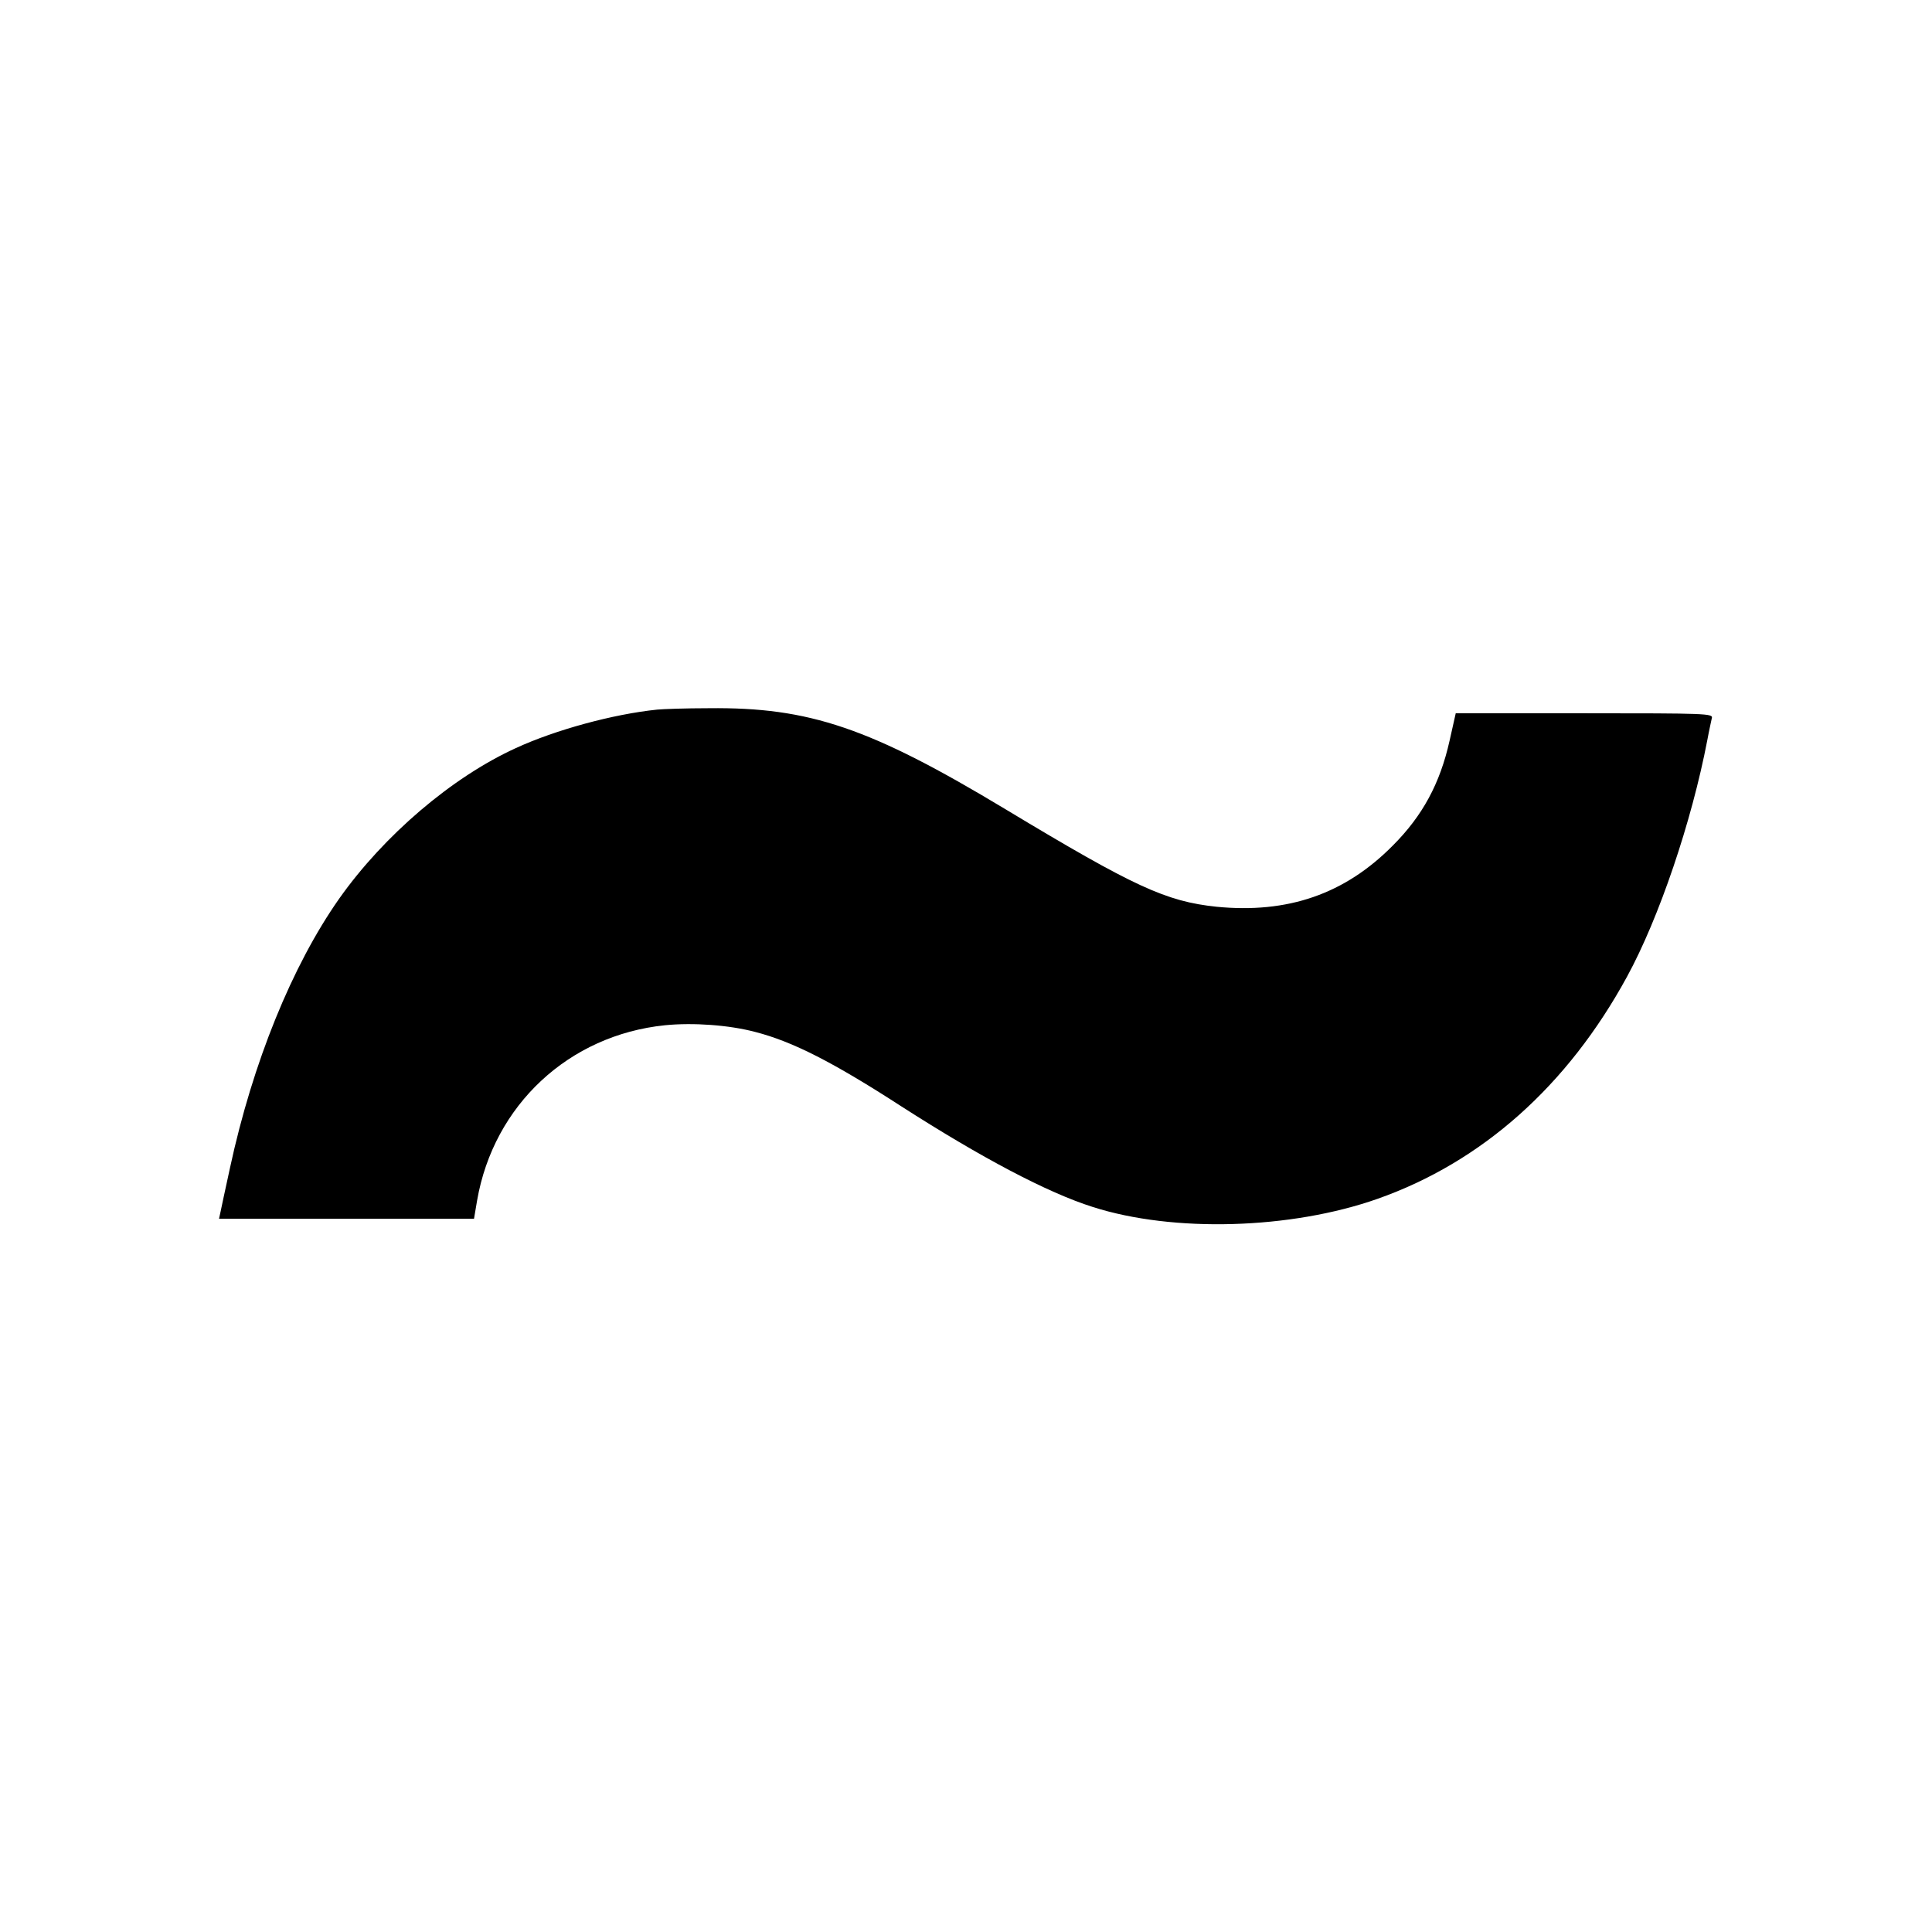 <?xml version="1.0" standalone="no"?>
<!DOCTYPE svg PUBLIC "-//W3C//DTD SVG 20010904//EN"
 "http://www.w3.org/TR/2001/REC-SVG-20010904/DTD/svg10.dtd">
<svg version="1.0" xmlns="http://www.w3.org/2000/svg"
 width="688pt" height="688pt" viewBox="0 0 688 688"
 preserveAspectRatio="xMidYMid meet">
<g transform="translate(0,688) scale(0.1,-0.1)"
fill="#000000" stroke="none">
<path d="M2340 4353 c-156 -16 -362 -72 -503 -137 -228 -104 -470 -311 -629
-536 -168 -239 -308 -584 -389 -959 -16 -75 -32 -146 -34 -158 l-5 -23 454 0
454 0 11 65 c59 340 327 589 669 624 100 10 228 1 322 -24 132 -34 276 -107
520 -265 285 -183 520 -307 681 -358 287 -92 706 -80 1015 29 371 131 676 402
888 791 114 209 230 551 286 843 6 33 14 68 16 78 5 16 -21 17 -453 17 l-459
0 -22 -98 c-34 -152 -96 -267 -202 -373 -171 -173 -374 -243 -628 -218 -180
19 -293 71 -751 347 -483 291 -699 364 -1057 360 -82 0 -165 -3 -184 -5z"/>
</g>
</svg>
